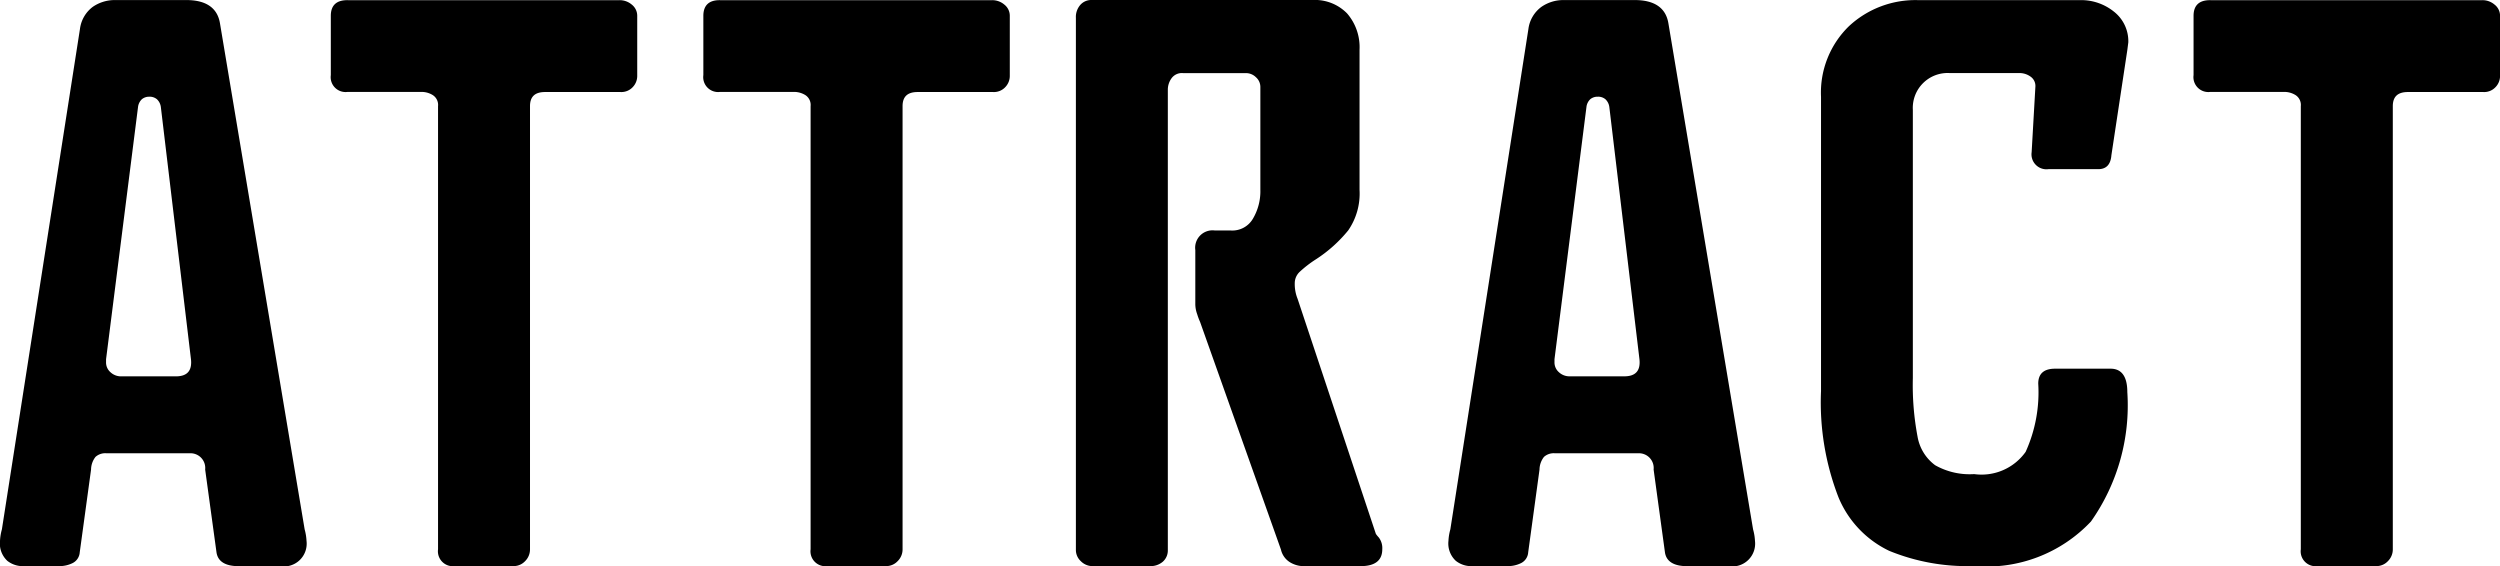 <svg xmlns="http://www.w3.org/2000/svg" width="88.32" height="20" viewBox="0 0 88.32 20">
  <defs>
    <style>
      .cls-1 {
        fill: #000;
      }
    </style>
  </defs>
  <g id="logo-y" transform="translate(-133.556 -590.519)">
    <path id="パス_46" data-name="パス 46" class="cls-1" d="M136.841,590.756a1.152,1.152,0,0,0-.46.785l-2.758,17.679a1.84,1.84,0,0,0-.067.407.835.835,0,0,0,.26.706.88.88,0,0,0,.5.186h1.363a1.053,1.053,0,0,0,.427-.1.457.457,0,0,0,.267-.387l.4-2.925a.739.739,0,0,1,.158-.448.515.515,0,0,1,.379-.127h2.959a.52.52,0,0,1,.535.575l.4,2.924c.047.325.313.49.792.49h1.464a.805.805,0,0,0,.925-.892,1.856,1.856,0,0,0-.066-.406l-2.992-17.881c-.09-.545-.491-.821-1.191-.821H137.6A1.366,1.366,0,0,0,136.841,590.756Zm1.995,3.179a.4.4,0,0,1,.264.09.455.455,0,0,1,.139.279l1.064,8.91a1.02,1.02,0,0,1,.006.109h0c0,.331-.178.492-.543.492h-1.928a.544.544,0,0,1-.378-.145.456.456,0,0,1-.157-.36v-.1l1.129-8.908a.454.454,0,0,1,.14-.281A.4.4,0,0,1,138.836,593.936Z"/>
    <path id="パス_47" data-name="パス 47" class="cls-1" d="M209.633,591.079v2.093a.526.526,0,0,0,.594.594h2.625a.753.753,0,0,1,.384.113.411.411,0,0,1,.185.39v15.655a.528.528,0,0,0,.594.594h2.094a.554.554,0,0,0,.387-.174.582.582,0,0,0,.174-.42V594.27c0-.338.174-.5.535-.5h2.66a.547.547,0,0,0,.437-.176.568.568,0,0,0,.156-.385v-2.127a.5.5,0,0,0-.192-.4.658.658,0,0,0-.434-.157h-9.6C209.833,590.519,209.633,590.707,209.633,591.079Z" transform="translate(-64.39)"/>
    <path id="パス_48" data-name="パス 48" class="cls-1" d="M295.309,591.079v2.093a.526.526,0,0,0,.593.594h2.626a.759.759,0,0,1,.385.113.413.413,0,0,1,.185.39v15.655a.527.527,0,0,0,.593.594h2.094a.551.551,0,0,0,.387-.174.58.58,0,0,0,.175-.42V594.27c0-.338.174-.5.535-.5h2.66a.546.546,0,0,0,.436-.176.566.566,0,0,0,.157-.385v-2.127a.5.5,0,0,0-.192-.4.658.658,0,0,0-.434-.157H295.9C295.509,590.519,295.309,590.707,295.309,591.079Z" transform="translate(-136.905)"/>
    <path id="パス_49" data-name="パス 49" class="cls-1" d="M380.988,591.148v18.809a.537.537,0,0,0,.175.388.58.58,0,0,0,.419.174h2.026a.663.663,0,0,0,.452-.157.526.526,0,0,0,.176-.4V593.674a.687.687,0,0,1,.128-.385.448.448,0,0,1,.408-.187H387a.5.5,0,0,1,.348.145.456.456,0,0,1,.157.357v3.624a1.9,1.9,0,0,1-.262,1.016.841.841,0,0,1-.774.418H385.9a.614.614,0,0,0-.693.692v1.929a1.1,1.1,0,0,0,.068.342,2.146,2.146,0,0,0,.1.266l2.857,8.042a.709.709,0,0,0,.347.466.945.945,0,0,0,.412.12h2.062c.5,0,.759-.2.759-.594a.62.62,0,0,0-.124-.419c-.1-.109-.107-.138-.109-.146l-2.759-8.285a1.389,1.389,0,0,1-.1-.557.551.551,0,0,1,.173-.394,4.012,4.012,0,0,1,.578-.446,4.9,4.9,0,0,0,1.138-1.02,2.289,2.289,0,0,0,.4-1.43v-4.953a1.822,1.822,0,0,0-.441-1.283,1.592,1.592,0,0,0-1.217-.473h-7.81a.515.515,0,0,0-.4.177A.647.647,0,0,0,380.988,591.148Z" transform="translate(-209.423)"/>
    <path id="パス_50" data-name="パス 50" class="cls-1" d="M469.493,591.541l-2.758,17.679a1.79,1.79,0,0,0-.067.407.835.835,0,0,0,.261.706.879.879,0,0,0,.5.186h1.363a1.049,1.049,0,0,0,.427-.1.455.455,0,0,0,.266-.387l.4-2.925a.738.738,0,0,1,.159-.448.516.516,0,0,1,.379-.127h2.958a.52.52,0,0,1,.535.575l.4,2.924c.047.325.314.49.793.49h1.463a.806.806,0,0,0,.925-.892,1.826,1.826,0,0,0-.067-.406l-2.992-17.881c-.09-.545-.491-.821-1.191-.821h-2.527a1.364,1.364,0,0,0-.763.237A1.152,1.152,0,0,0,469.493,591.541Zm2.455,2.394a.4.4,0,0,1,.265.09.456.456,0,0,1,.139.279l1.064,8.91c.041.4-.134.6-.537.6H470.95a.545.545,0,0,1-.379-.145.458.458,0,0,1-.157-.36v-.1l1.129-8.908a.446.446,0,0,1,.14-.281A.4.4,0,0,1,471.948,593.936Z" transform="translate(-281.941)"/>
    <path id="パス_51" data-name="パス 51" class="cls-1" d="M552.348,593.938v10.4a9.269,9.269,0,0,0,.617,3.75,3.631,3.631,0,0,0,1.792,1.891,7.262,7.262,0,0,0,3,.536,5.064,5.064,0,0,0,4.127-1.572,7.113,7.113,0,0,0,1.285-4.573c0-.549-.2-.826-.592-.826h-1.961c-.394,0-.594.177-.594.528a5.084,5.084,0,0,1-.445,2.41,1.91,1.91,0,0,1-1.819.786,2.47,2.47,0,0,1-1.38-.315,1.591,1.591,0,0,1-.62-1.01,9.8,9.8,0,0,1-.166-2.071V594.4a1.231,1.231,0,0,1,1.3-1.3h2.46a.667.667,0,0,1,.4.127.4.4,0,0,1,.17.342l-.133,2.326a.528.528,0,0,0,.594.6h1.761c.282,0,.437-.165.462-.49l.564-3.725.034-.265v0a1.324,1.324,0,0,0-.51-1.086,1.846,1.846,0,0,0-1.181-.406h-5.75a3.444,3.444,0,0,0-2.429.922A3.271,3.271,0,0,0,552.348,593.938Z" transform="translate(-354.459)"/>
    <path id="パス_52" data-name="パス 52" class="cls-1" d="M638.022,591.079v2.093a.527.527,0,0,0,.595.594h2.624a.756.756,0,0,1,.385.113.413.413,0,0,1,.185.39v15.655a.527.527,0,0,0,.594.594H644.5a.551.551,0,0,0,.387-.174.582.582,0,0,0,.174-.42V594.27c0-.338.176-.5.535-.5h2.661a.547.547,0,0,0,.436-.176.566.566,0,0,0,.157-.385v-2.127a.5.5,0,0,0-.194-.4.655.655,0,0,0-.434-.157h-9.6C638.222,590.519,638.022,590.707,638.022,591.079Z" transform="translate(-426.972)"/>
  </g>
</svg>
